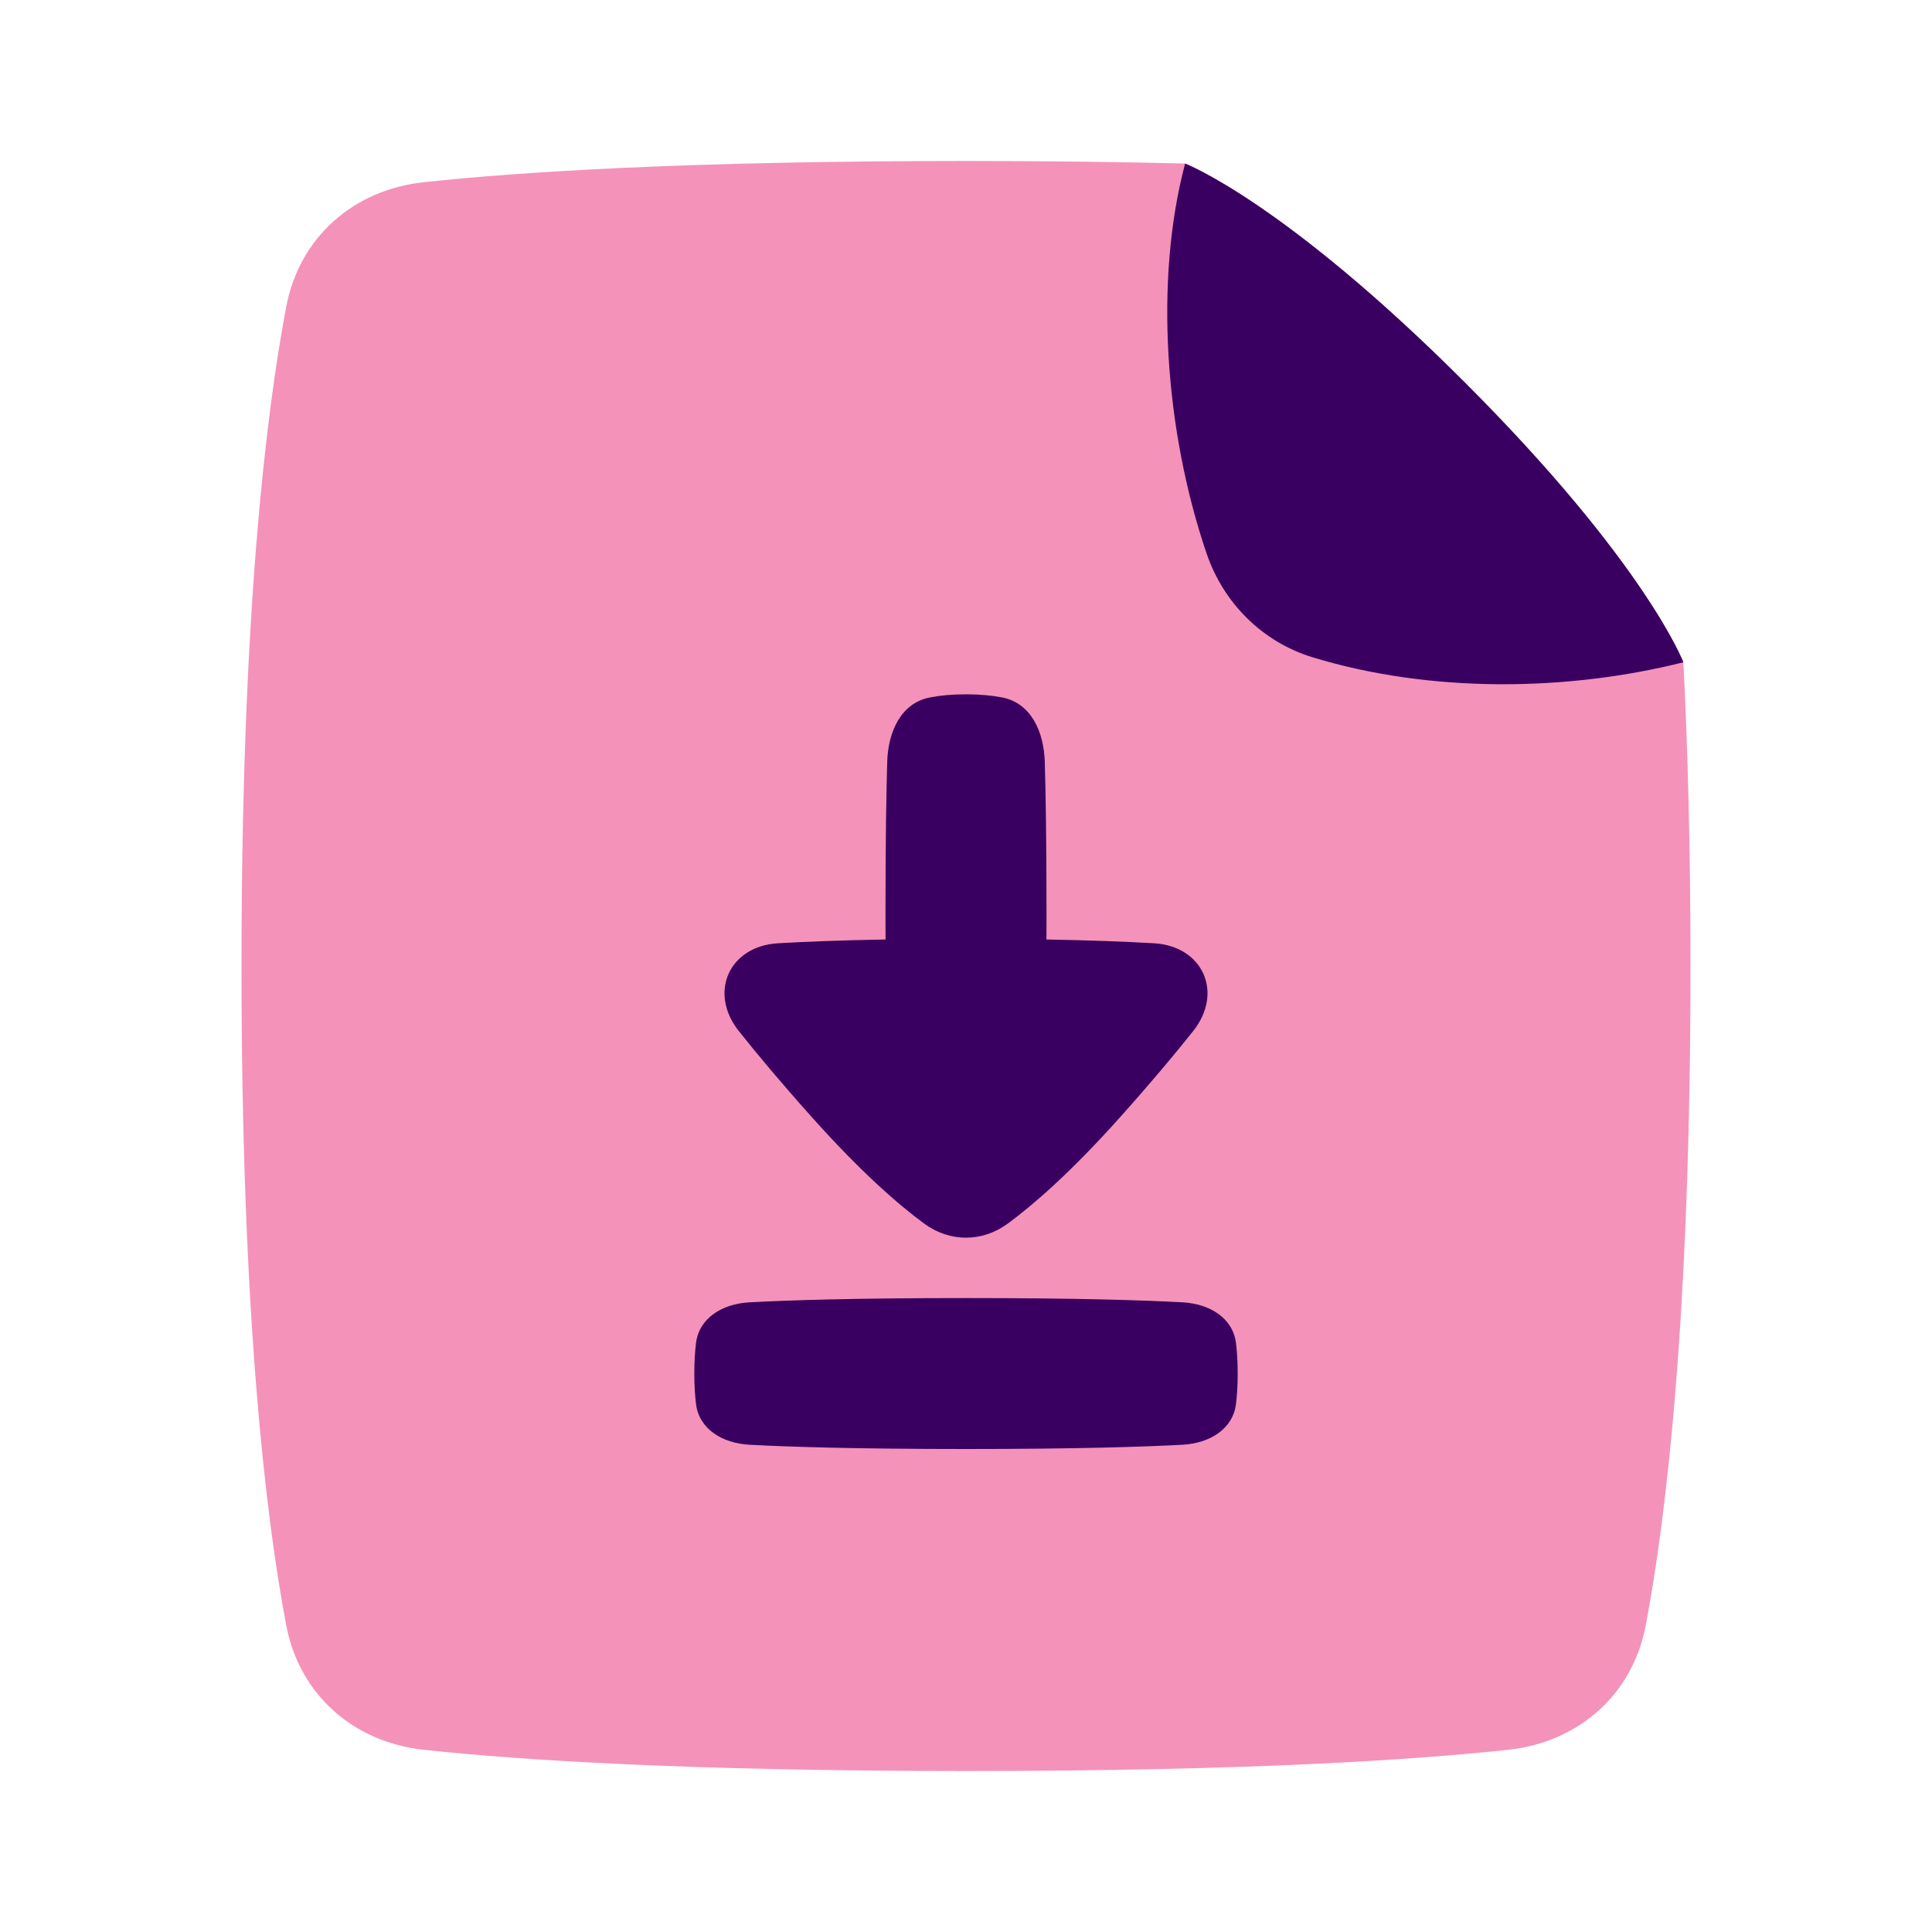 <svg width="96" height="96" viewBox="0 0 96 96" fill="none" xmlns="http://www.w3.org/2000/svg">
  <path
    d="M58.888 8.127C58.888 8.127 63.785 10 72.785 19C81.752 27.967 83.632 32.872 83.646 32.908C83.864 37.181 84 42.178 84 48C84 65.371 82.793 75.398 81.777 80.761C81.124 84.207 78.435 86.569 74.949 86.945C70.242 87.453 61.937 88 48 88C34.063 88 25.758 87.453 21.051 86.945C17.565 86.569 14.876 84.207 14.223 80.761C13.207 75.398 12 65.371 12 48C12 30.629 13.207 20.602 14.223 15.239C14.876 11.793 17.565 9.431 21.051 9.055C25.758 8.547 34.063 8 48 8C52.099 8 55.712 8.047 58.888 8.127Z"
    fill="#F492BA" />
  <path
    d="M59.29 51.23C60.807 49.319 59.77 47.012 57.344 46.871C55.965 46.791 54.212 46.721 51.998 46.683C51.999 46.244 52 45.783 52 45.3C52 41.691 51.959 39.34 51.915 37.857C51.871 36.366 51.237 34.933 49.789 34.655C49.305 34.561 48.714 34.5 48 34.5C47.286 34.5 46.695 34.561 46.211 34.655C44.763 34.933 44.129 36.366 44.085 37.857C44.041 39.34 44 41.691 44 45.3C44 45.783 44.001 46.244 44.002 46.683C41.788 46.721 40.035 46.791 38.656 46.871C36.23 47.012 35.193 49.32 36.71 51.231C37.622 52.38 38.812 53.803 40.349 55.521C42.788 58.249 44.644 59.859 45.917 60.796C47.193 61.735 48.806 61.735 50.082 60.795C51.354 59.858 53.211 58.249 55.65 55.521C57.188 53.802 58.378 52.379 59.29 51.23Z"
    fill="#390061" />
  <path
    d="M61.416 69.761C61.262 71.007 60.114 71.714 58.762 71.788C56.904 71.889 53.592 72 48 72C42.408 72 39.096 71.889 37.238 71.788C35.886 71.714 34.738 71.007 34.584 69.761C34.533 69.345 34.5 68.846 34.5 68.25C34.5 67.654 34.533 67.155 34.584 66.739C34.738 65.493 35.886 64.786 37.238 64.712C39.096 64.611 42.408 64.5 48 64.5C53.592 64.5 56.904 64.611 58.762 64.712C60.114 64.786 61.262 65.493 61.416 66.739C61.467 67.155 61.5 67.654 61.5 68.25C61.5 68.846 61.467 69.345 61.416 69.761Z"
    fill="#390061" />
  <path
    d="M83.646 32.908C77.887 34.356 71.087 34.453 65.214 32.658C62.731 31.9 60.795 29.966 59.957 27.508C57.87 21.387 57.354 13.894 58.888 8.127C58.888 8.127 63.785 10 72.784 19C81.784 28 83.646 32.908 83.646 32.908Z"
    fill="#390061" />
</svg>